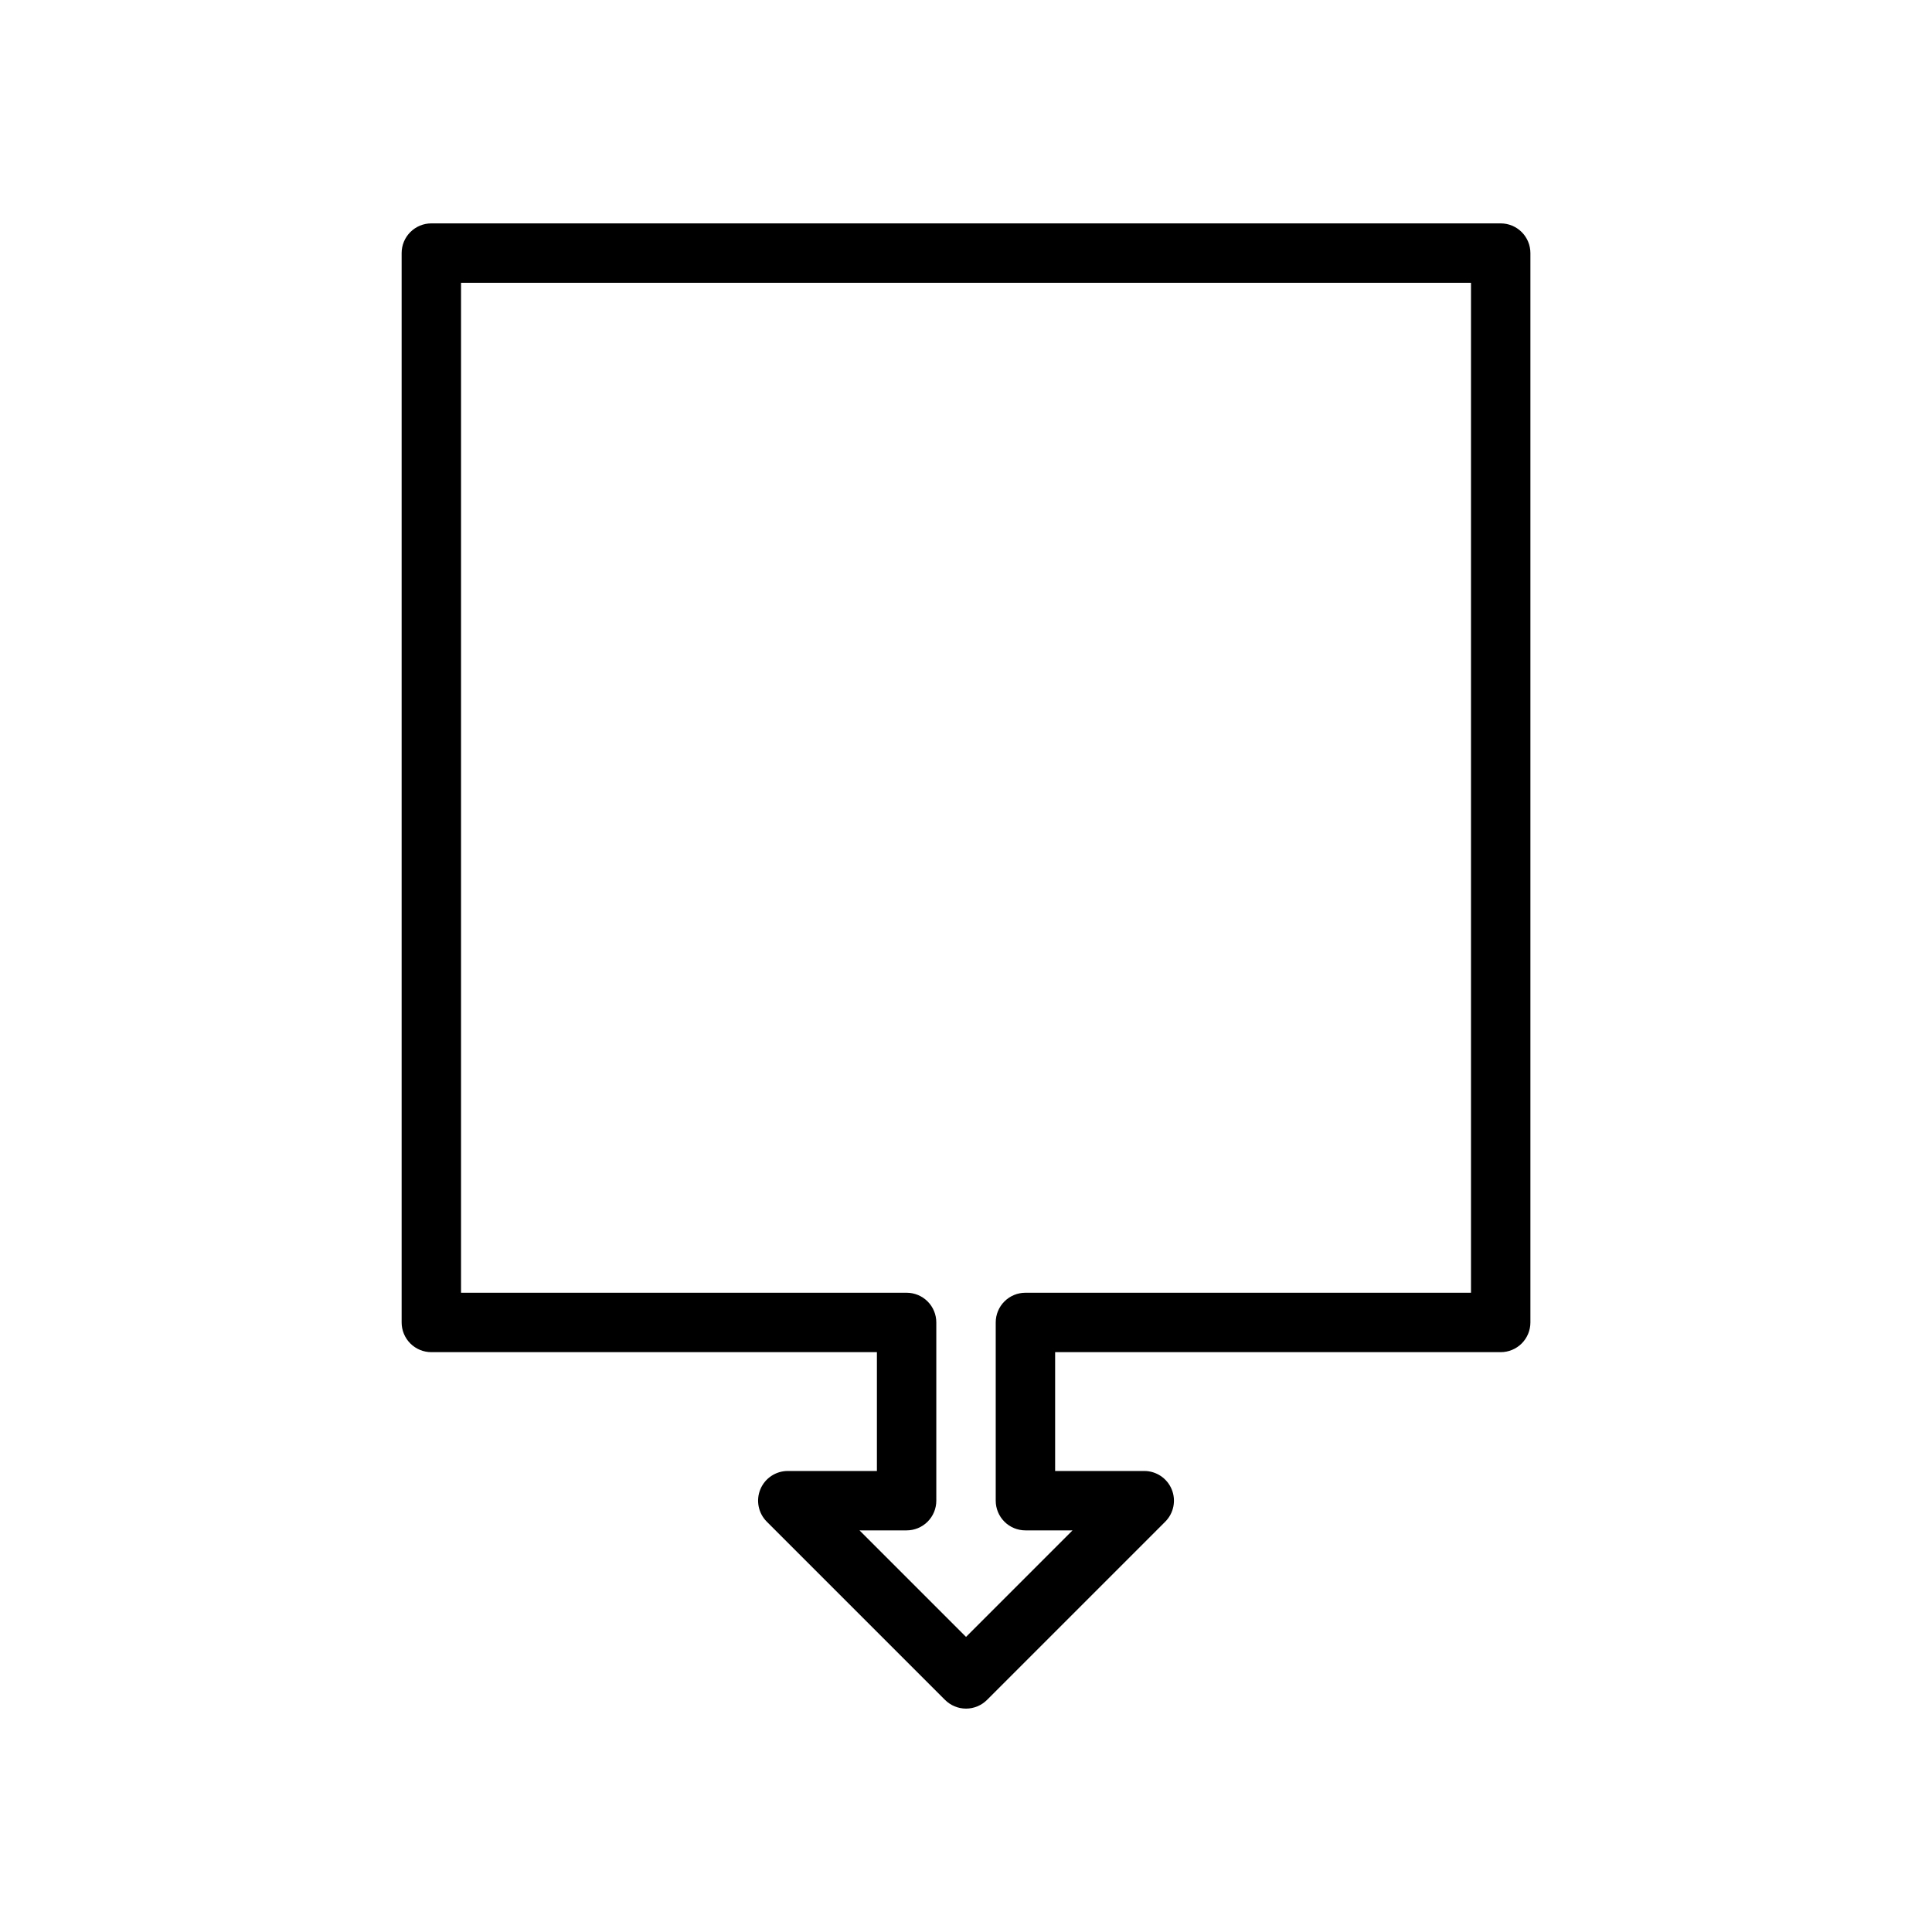 <?xml version="1.0" encoding="UTF-8"?>
<!-- Uploaded to: SVG Repo, www.svgrepo.com, Generator: SVG Repo Mixer Tools -->
<svg fill="#000000" width="800px" height="800px" version="1.1" viewBox="144 144 512 512" xmlns="http://www.w3.org/2000/svg">
 <path d="m541.7 203.2h-283.39c-2.086 0-4.09 0.828-5.566 2.305-1.477 1.477-2.305 3.477-2.305 5.566v283.39c0 2.09 0.828 4.094 2.305 5.57s3.481 2.305 5.566 2.305h118.08v31.488h-23.617c-3.184 0-6.055 1.918-7.273 4.859-1.215 2.941-0.543 6.324 1.707 8.578l47.23 47.23h0.004c1.477 1.477 3.477 2.309 5.566 2.309 2.086 0 4.09-0.832 5.566-2.309l47.23-47.23c2.25-2.254 2.926-5.637 1.707-8.578s-4.09-4.859-7.273-4.859h-23.617v-31.488h118.08c2.086 0 4.09-0.828 5.566-2.305 1.477-1.477 2.305-3.481 2.305-5.57v-283.39c0-2.09-0.828-4.09-2.305-5.566-1.477-1.477-3.481-2.305-5.566-2.305zm-7.871 283.39h-118.08c-2.086 0-4.09 0.828-5.566 2.305-1.477 1.477-2.305 3.481-2.305 5.566v47.234c0 2.086 0.828 4.09 2.305 5.566 1.477 1.477 3.481 2.305 5.566 2.305h12.484l-28.227 28.23-28.23-28.23h12.484c2.09 0 4.09-0.828 5.566-2.305 1.477-1.477 2.309-3.481 2.305-5.566v-47.234c0.004-2.086-0.828-4.09-2.305-5.566-1.477-1.477-3.477-2.305-5.566-2.305h-118.08v-267.65h267.65z"/>
</svg>
